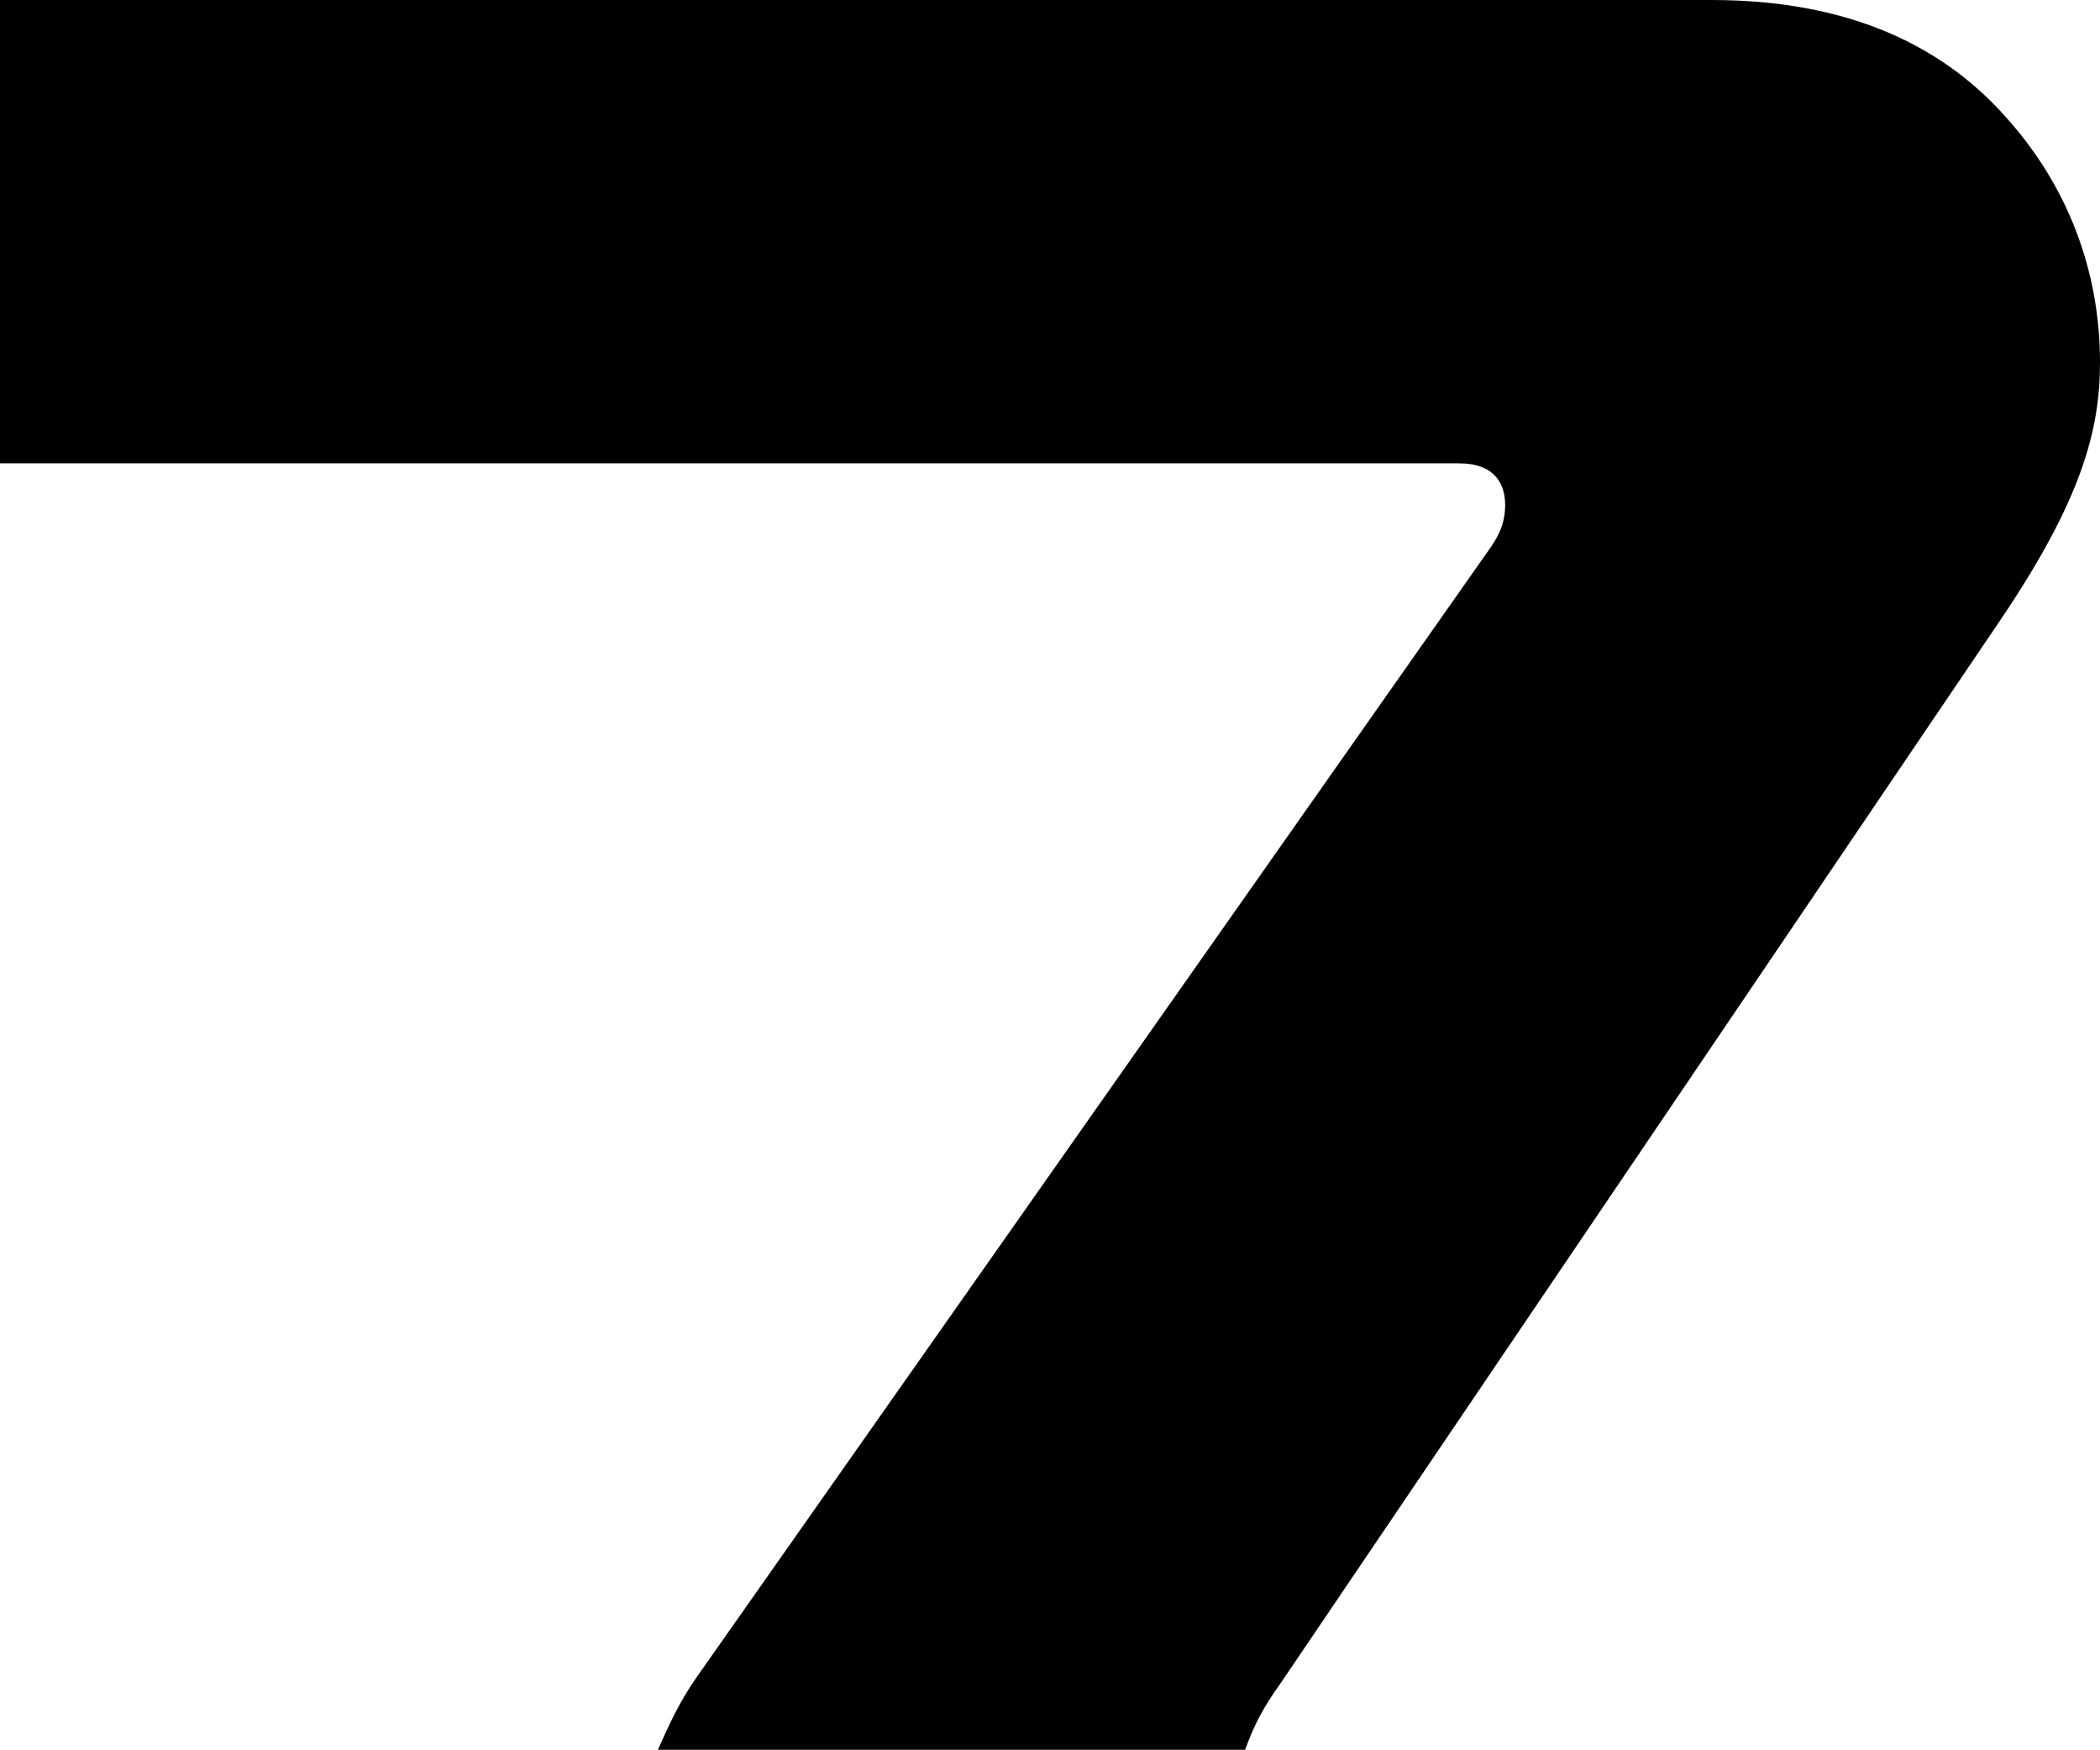 <?xml version="1.0" encoding="UTF-8"?> <svg xmlns="http://www.w3.org/2000/svg" width="713" height="594" viewBox="0 0 713 594" fill="none"><path d="M495.297 157.287H0V0H580.979C628.192 0 660.541 15.817 682.399 41.299C701.634 63.266 713 91.385 713 123.018C713 145.864 706.88 169.589 678.902 210.888L434.969 571.154C427.975 580.82 425.352 586.97 422.729 594H223.386C226.884 586.092 230.381 578.183 236.501 569.396L505.788 186.284C510.16 180.133 511.034 175.74 511.034 171.346C511.034 164.317 507.537 157.287 495.297 157.287Z" fill="black"></path></svg> 